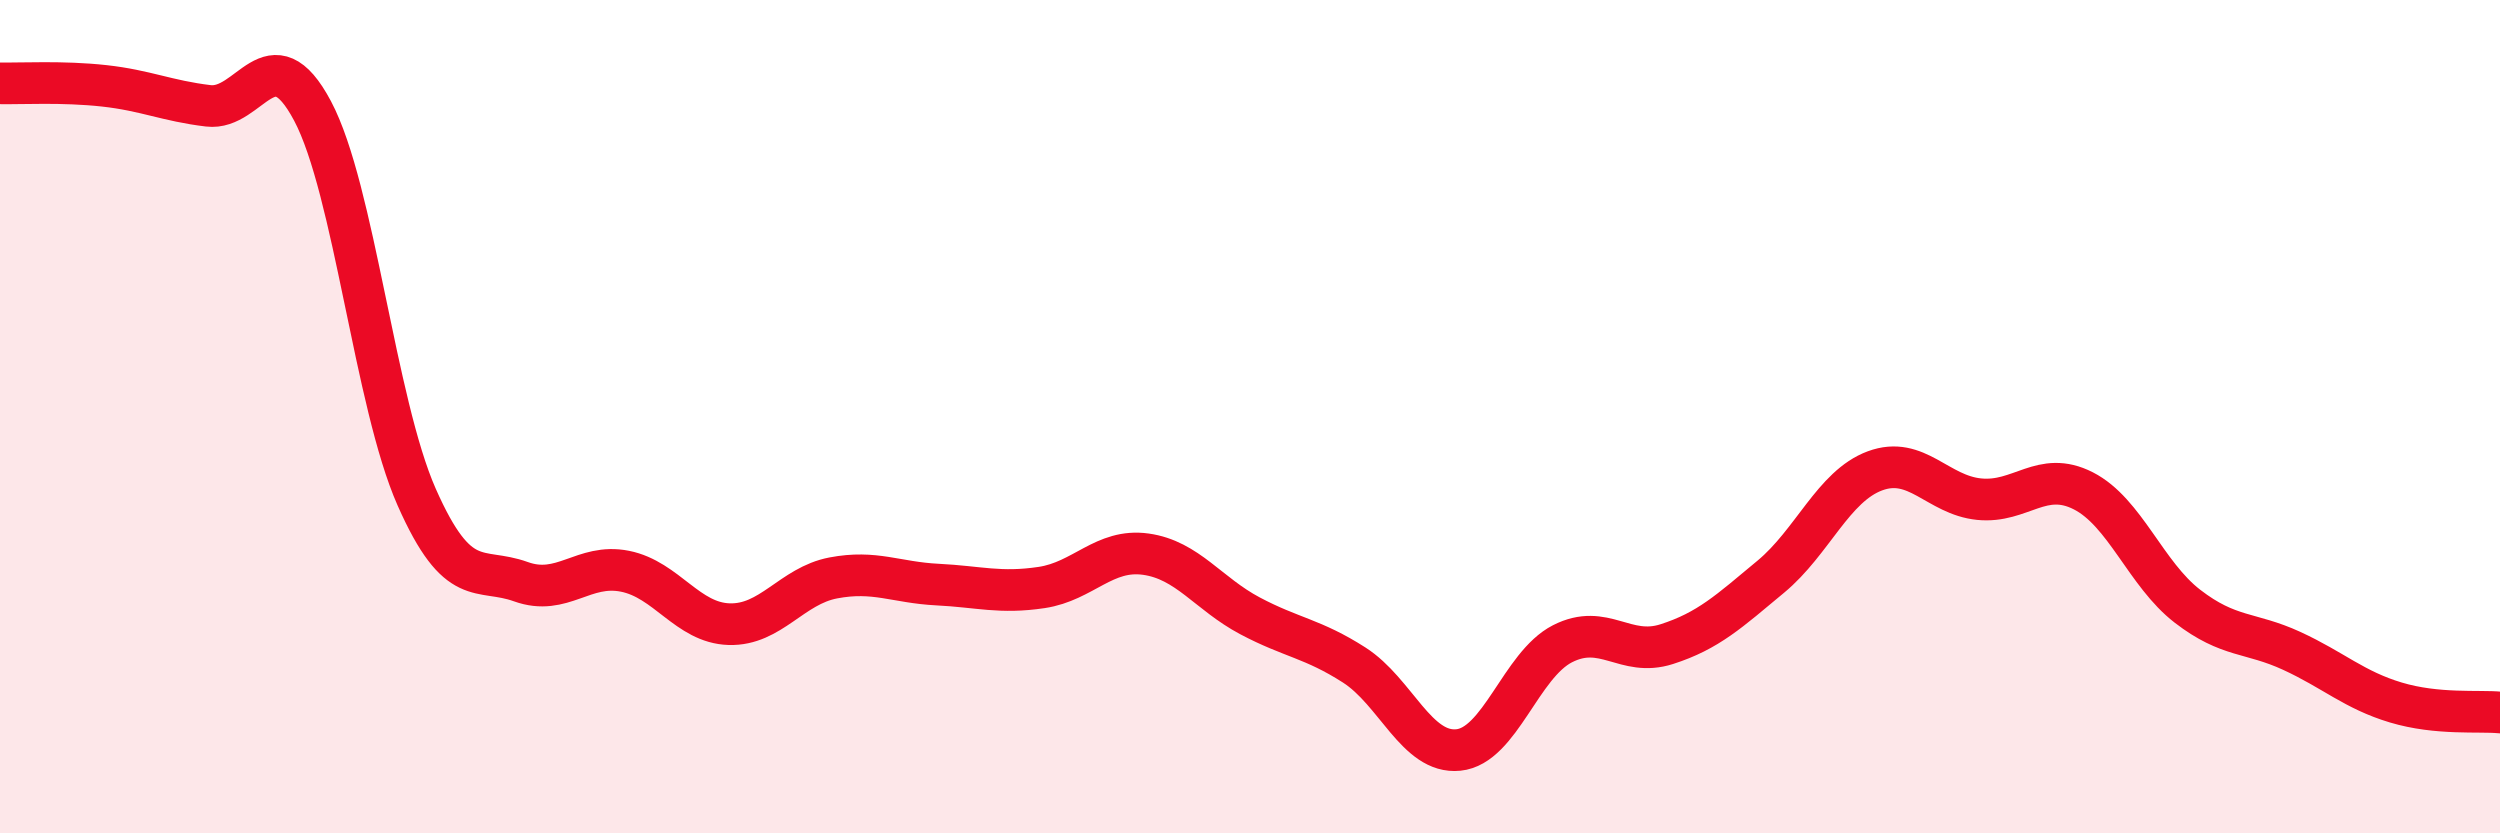 
    <svg width="60" height="20" viewBox="0 0 60 20" xmlns="http://www.w3.org/2000/svg">
      <path
        d="M 0,2 C 0.5,2.01 1.5,1.95 2.5,2.06 C 3.5,2.17 4,2.42 5,2.54 C 6,2.66 6.5,0.78 7.5,2.66 C 8.5,4.54 9,9.67 10,11.93 C 11,14.19 11.5,13.6 12.5,13.96 C 13.5,14.32 14,13.51 15,13.71 C 16,13.91 16.5,14.95 17.5,14.98 C 18.5,15.01 19,14.06 20,13.87 C 21,13.68 21.5,13.98 22.5,14.03 C 23.5,14.08 24,14.25 25,14.1 C 26,13.95 26.5,13.16 27.5,13.3 C 28.5,13.44 29,14.25 30,14.78 C 31,15.31 31.5,15.32 32.5,15.96 C 33.5,16.6 34,18.1 35,18 C 36,17.9 36.5,15.96 37.5,15.45 C 38.5,14.94 39,15.78 40,15.46 C 41,15.14 41.5,14.67 42.5,13.84 C 43.5,13.01 44,11.67 45,11.3 C 46,10.93 46.5,11.88 47.5,11.98 C 48.5,12.08 49,11.27 50,11.78 C 51,12.29 51.5,13.78 52.5,14.55 C 53.5,15.32 54,15.16 55,15.62 C 56,16.08 56.5,16.56 57.5,16.86 C 58.5,17.16 59.5,17.05 60,17.1L60 20L0 20Z"
        fill="#EB0A25"
        opacity="0.1"
        stroke-linecap="round"
        stroke-linejoin="round"
      />
      <path
        d="M 0,2 C 0.5,2.01 1.5,1.95 2.5,2.06 C 3.5,2.17 4,2.42 5,2.54 C 6,2.66 6.5,0.78 7.5,2.66 C 8.5,4.54 9,9.67 10,11.93 C 11,14.19 11.5,13.6 12.5,13.96 C 13.5,14.32 14,13.51 15,13.71 C 16,13.91 16.5,14.95 17.5,14.98 C 18.5,15.01 19,14.06 20,13.87 C 21,13.68 21.5,13.98 22.5,14.03 C 23.5,14.08 24,14.25 25,14.1 C 26,13.95 26.5,13.16 27.5,13.3 C 28.5,13.44 29,14.25 30,14.78 C 31,15.31 31.5,15.32 32.5,15.96 C 33.5,16.6 34,18.1 35,18 C 36,17.9 36.5,15.96 37.5,15.45 C 38.5,14.94 39,15.78 40,15.46 C 41,15.14 41.5,14.67 42.5,13.84 C 43.5,13.01 44,11.67 45,11.3 C 46,10.93 46.5,11.88 47.5,11.98 C 48.5,12.08 49,11.27 50,11.78 C 51,12.29 51.5,13.78 52.5,14.55 C 53.5,15.32 54,15.16 55,15.62 C 56,16.08 56.5,16.56 57.5,16.86 C 58.5,17.16 59.5,17.05 60,17.1"
        stroke="#EB0A25"
        stroke-width="1"
        fill="none"
        stroke-linecap="round"
        stroke-linejoin="round"
      />
    </svg>
  